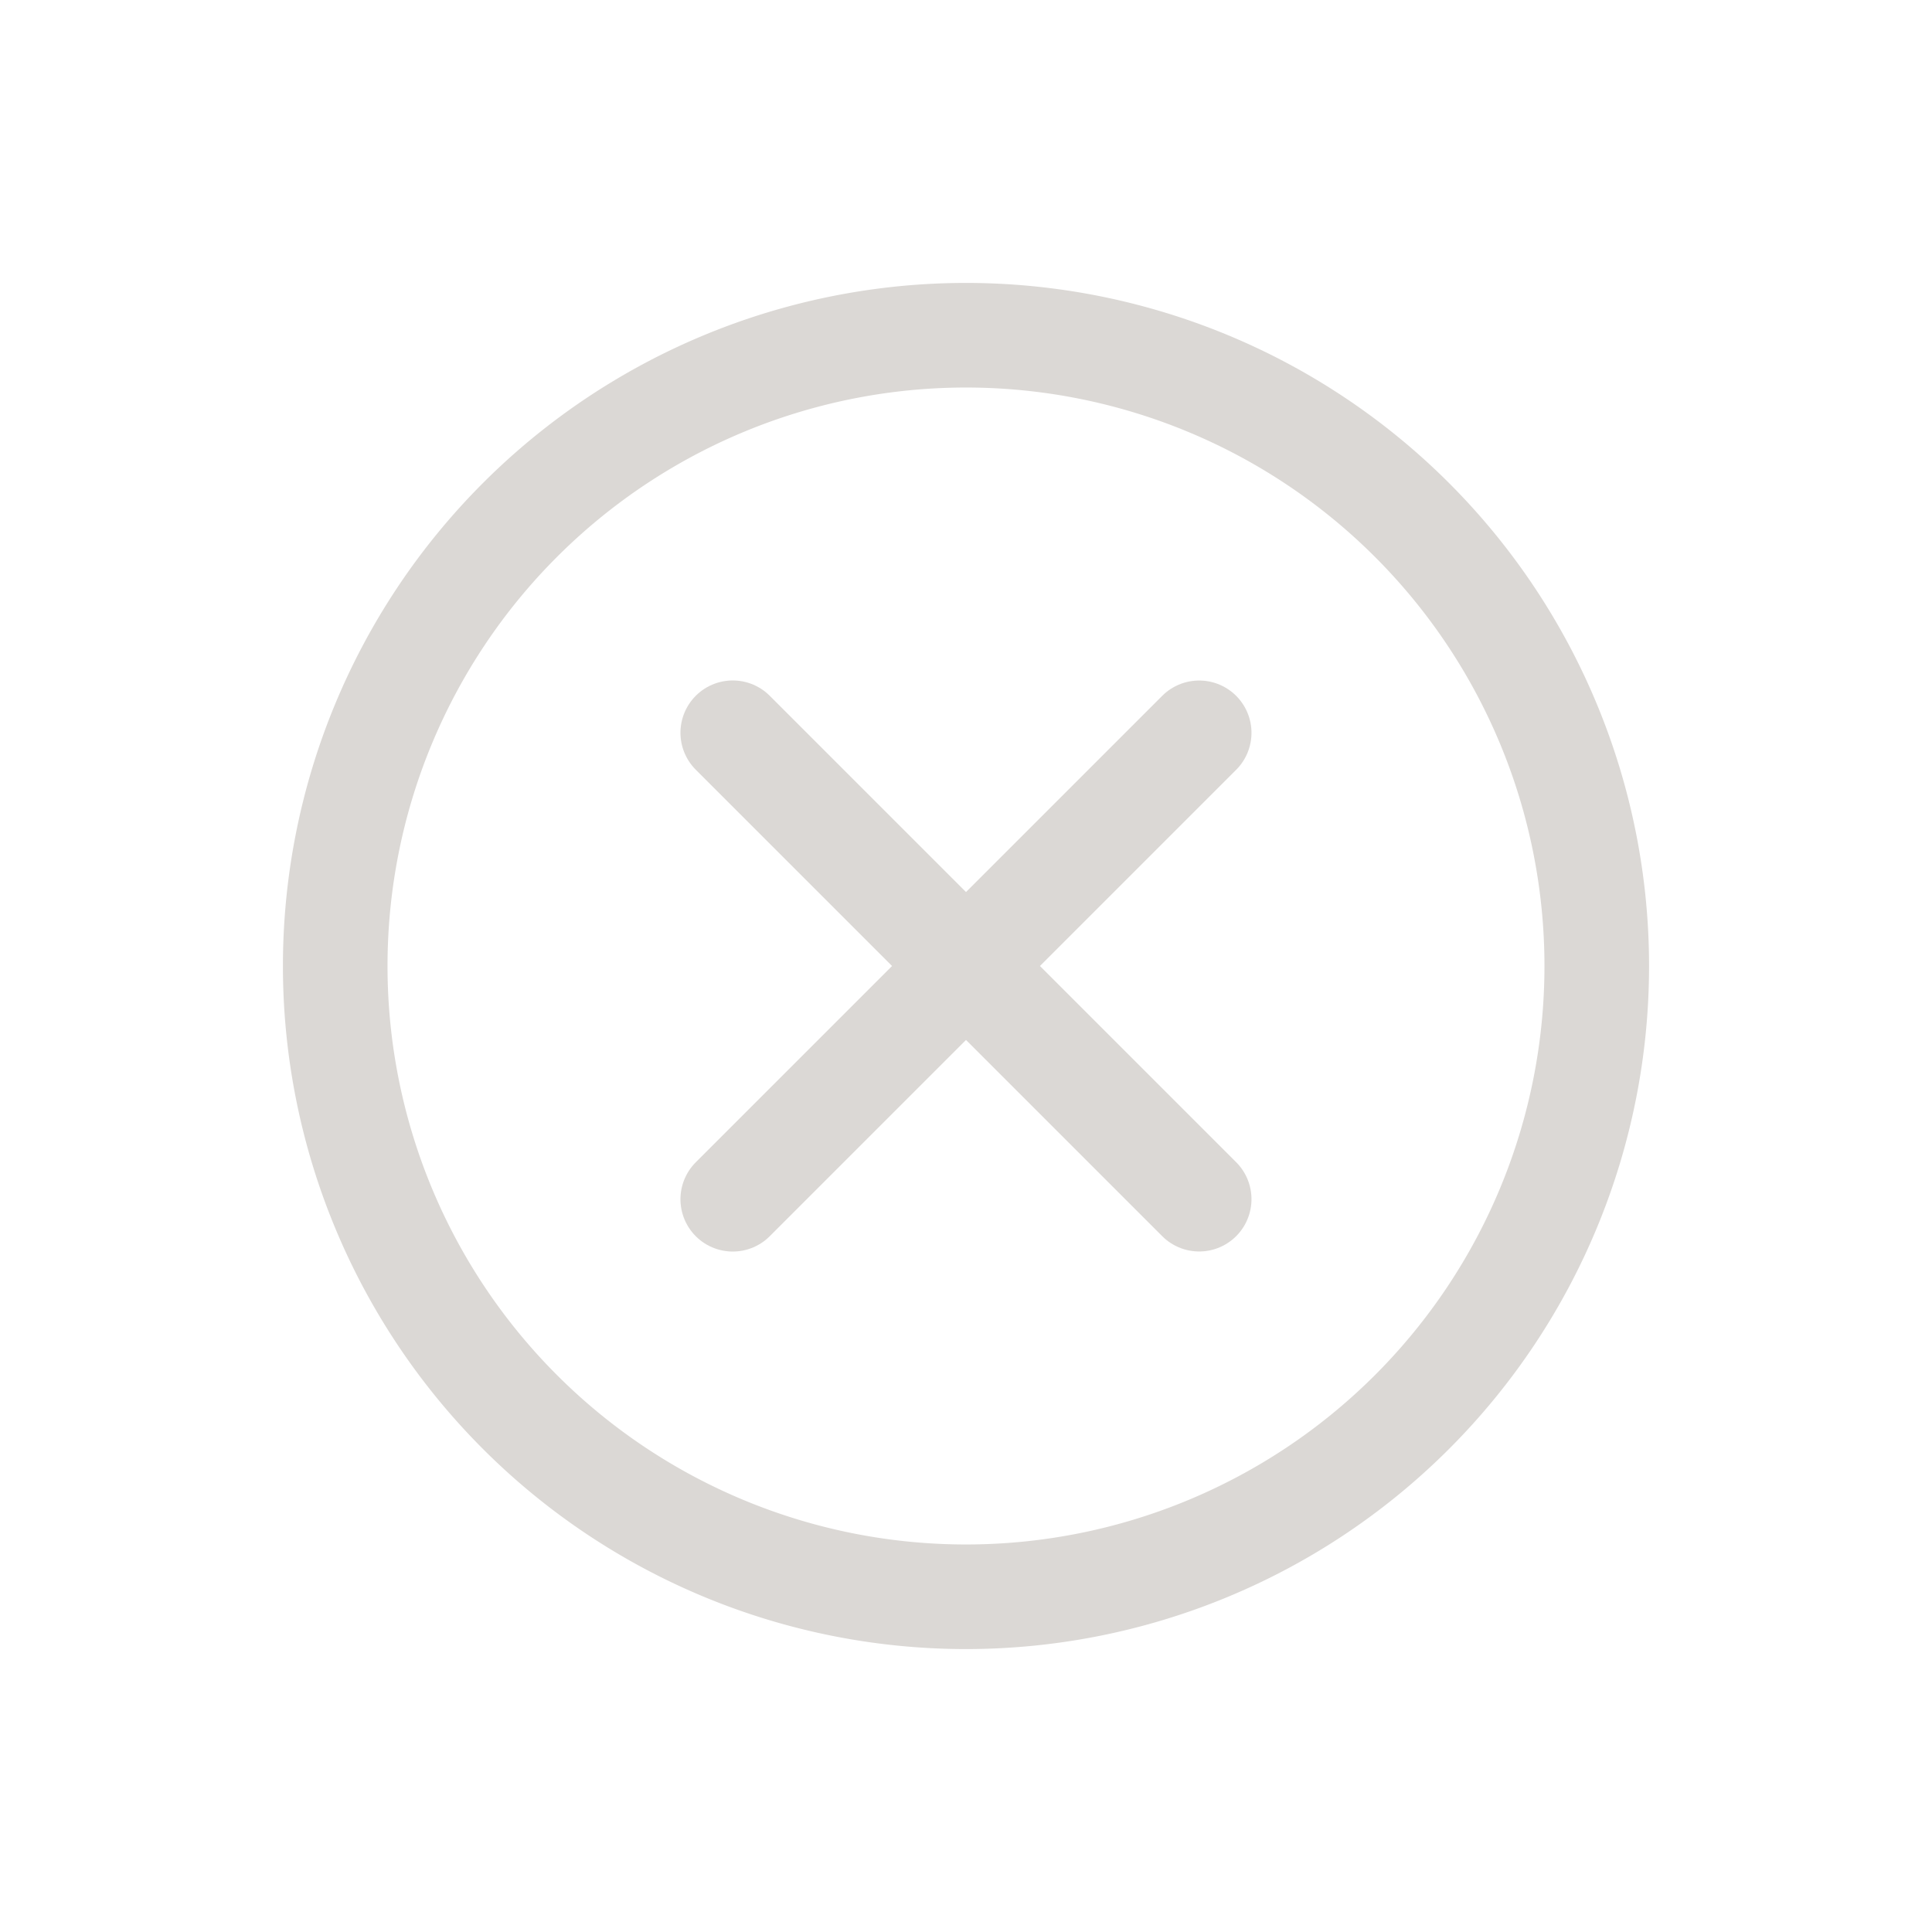 <svg xmlns="http://www.w3.org/2000/svg" width="36.942" height="36.942" viewBox="0 0 36.942 36.942">
  <g id="Close" transform="translate(1.414 1.414)">
    <path id="Path_39678" data-name="Path 39678" d="M24.122,12.061A12.061,12.061,0,1,1,12.061,0,12.061,12.061,0,0,1,24.122,12.061Z" transform="translate(0 17.057) rotate(-45)" fill="none" stroke="#dbd8d5" stroke-linecap="round" stroke-linejoin="round" stroke-width="2"/>
    <path id="Path_39679" data-name="Path 39679" d="M0,0V12.613" transform="translate(12.597 12.597) rotate(-45)" fill="none" stroke="#dbd8d5" stroke-linecap="round" stroke-linejoin="round" stroke-width="2"/>
    <path id="Path_39680" data-name="Path 39680" d="M0,0H12.613" transform="translate(12.597 21.517) rotate(-45)" fill="none" stroke="#dbd8d5" stroke-linecap="round" stroke-linejoin="round" stroke-width="2"/>
  </g>
</svg>
